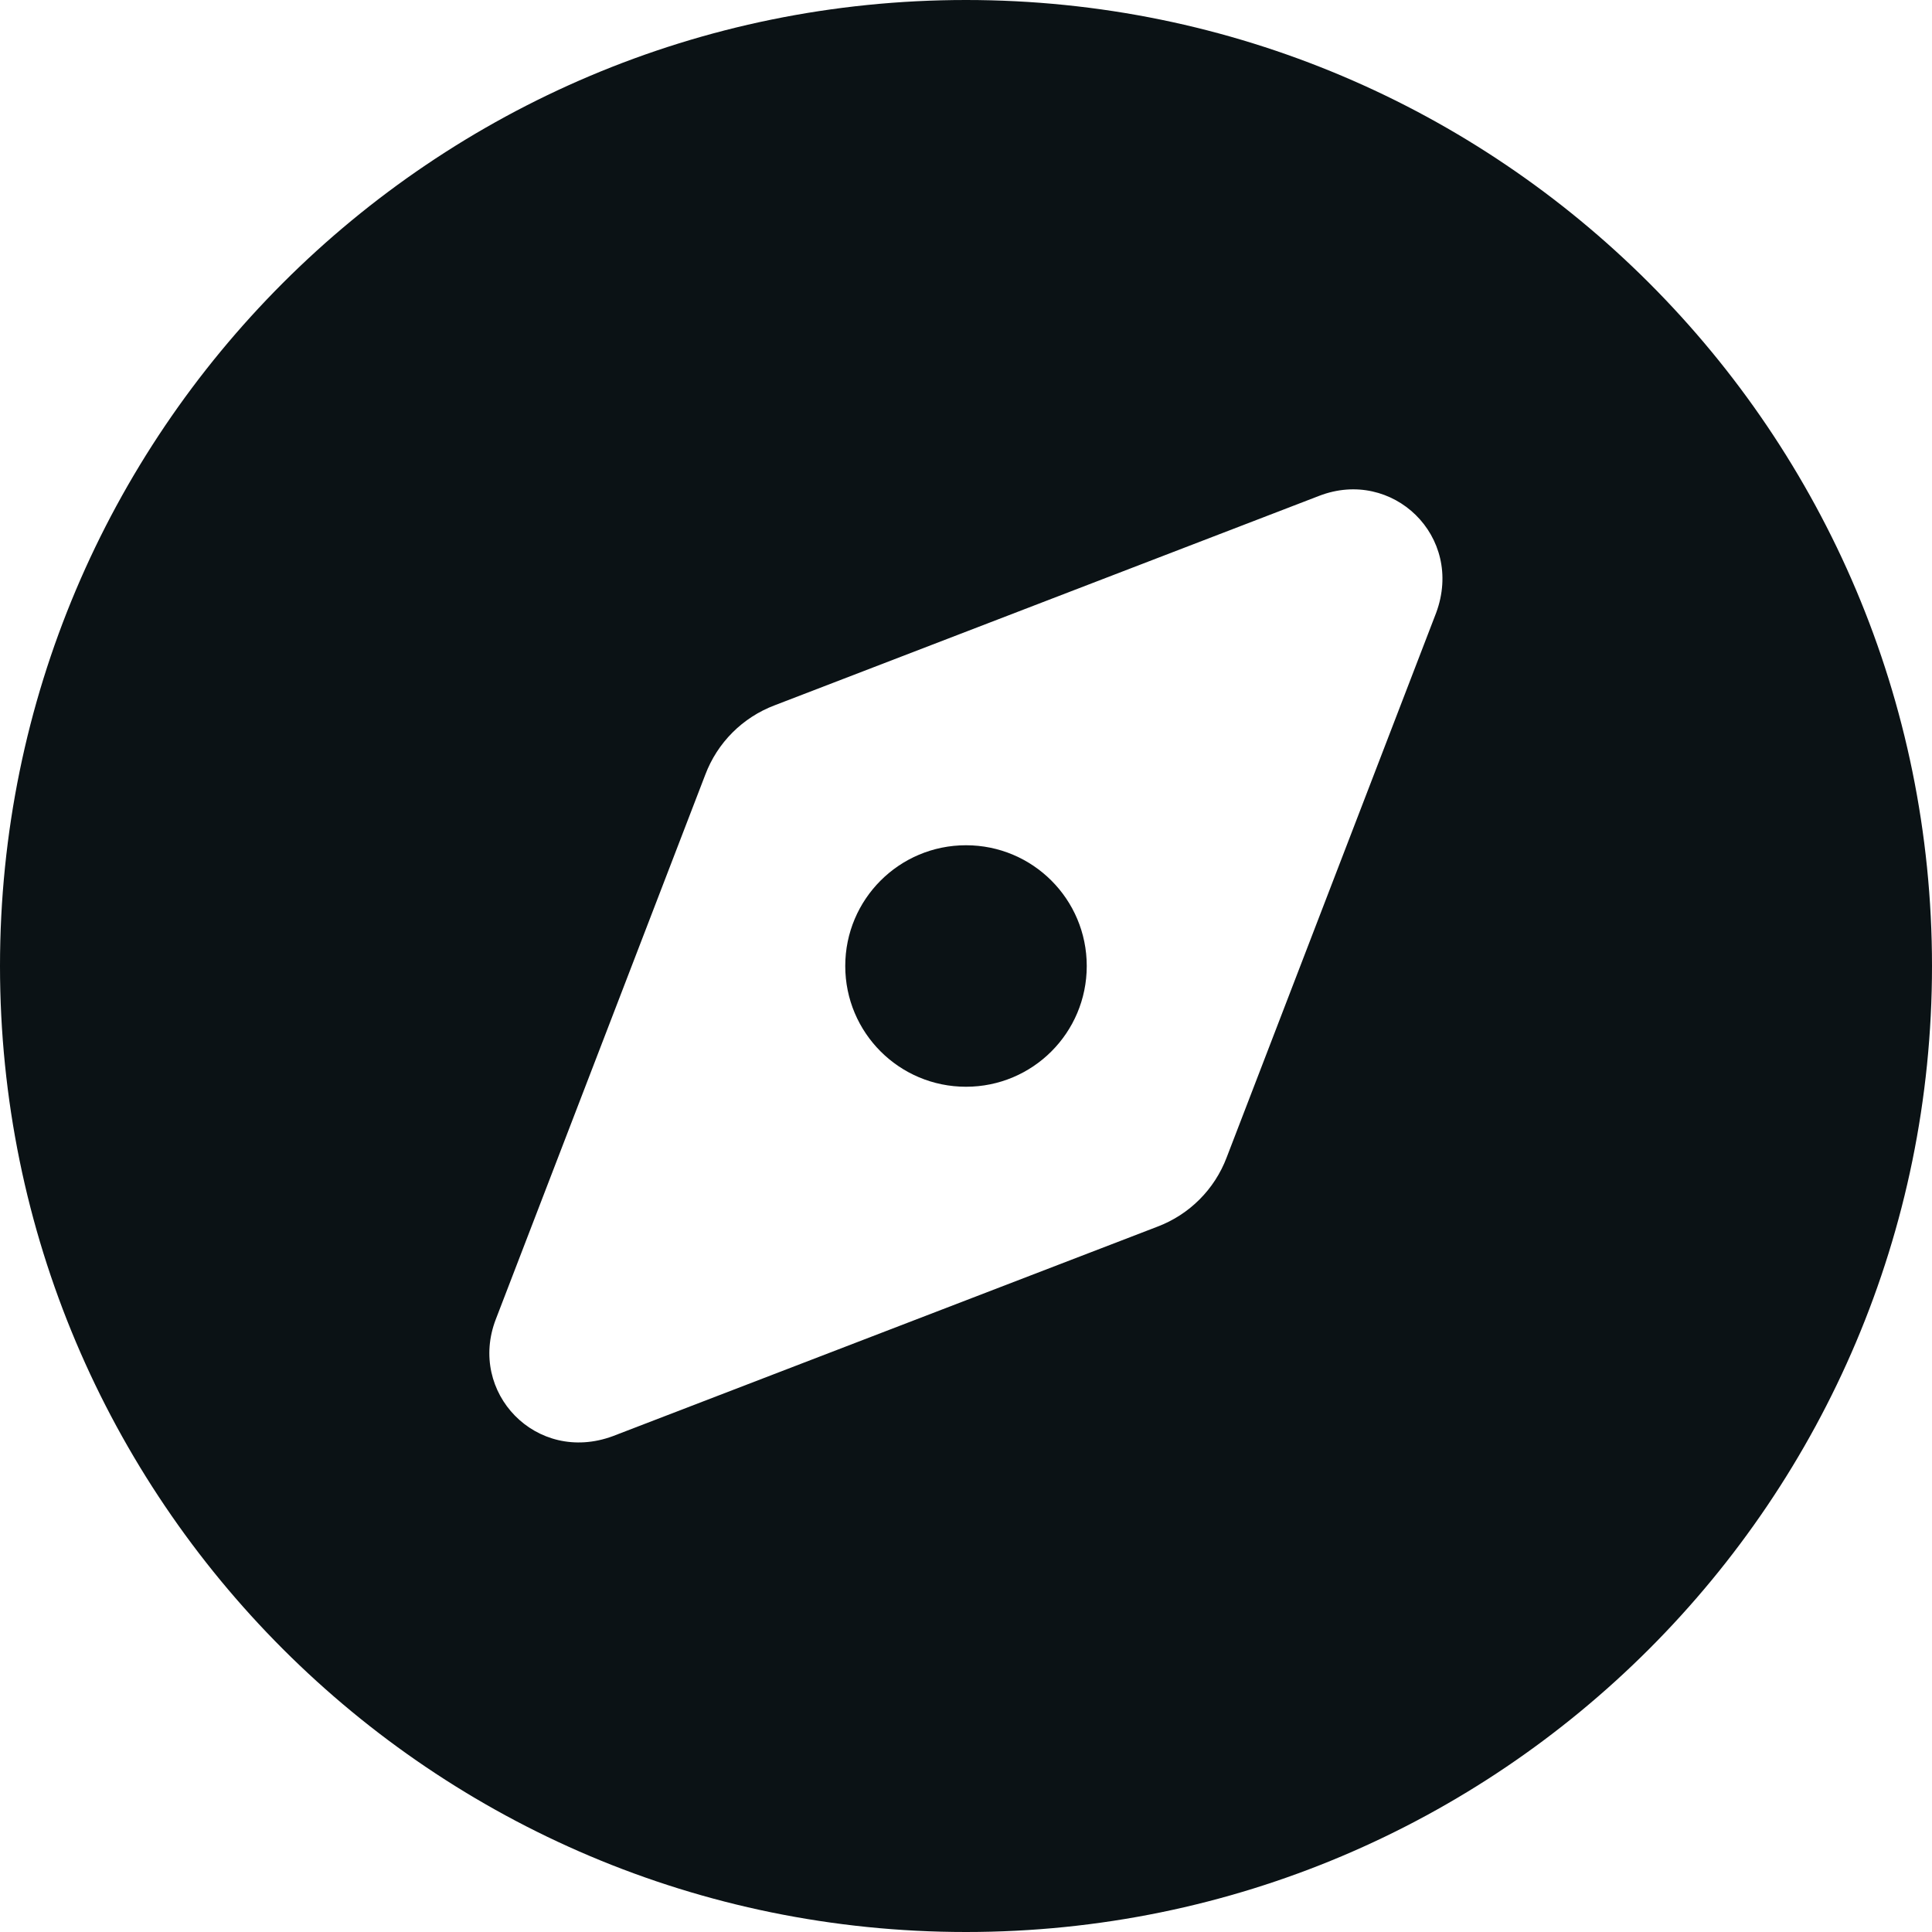 <svg width="20" height="20" viewBox="0 0 20 20" fill="none" xmlns="http://www.w3.org/2000/svg">
<path d="M11.25 10C11.25 10.691 10.691 11.25 10 11.25C9.309 11.25 8.75 10.691 8.75 10C8.75 9.309 9.309 8.75 10 8.75C10.691 8.75 11.25 9.309 11.25 10ZM0 10C0 4.477 4.477 0 10 0C15.523 0 20 4.477 20 10C20 15.523 15.523 20 10 20C4.477 20 0 15.523 0 10ZM12.699 11.98L14.867 6.344C15.16 5.551 14.414 4.84 13.656 5.133L8.02 7.301C7.688 7.426 7.426 7.688 7.301 8.02L5.133 13.656C4.84 14.414 5.551 15.16 6.344 14.867L11.98 12.699C12.312 12.574 12.574 12.312 12.699 11.98Z" fill="#0B1215"/>
</svg>

